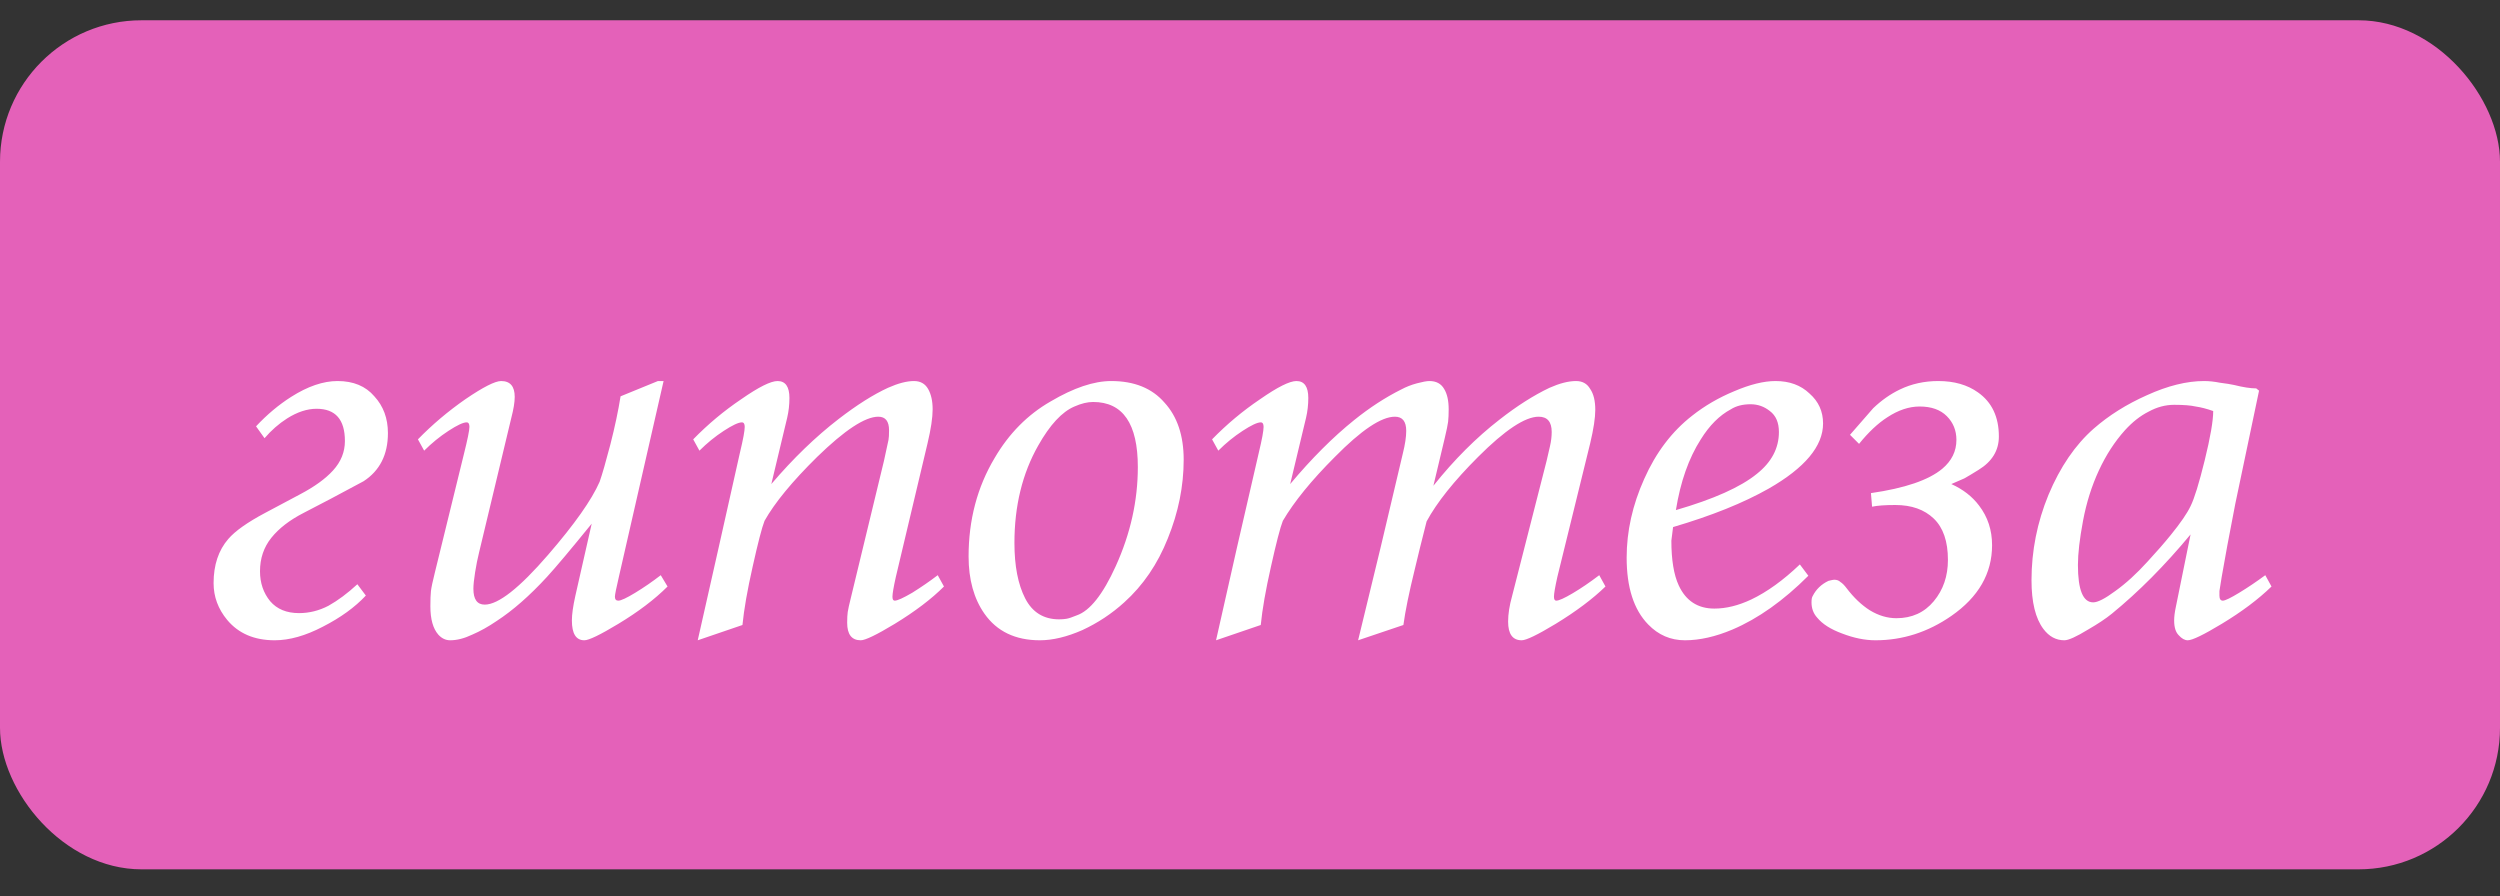 <?xml version="1.0" encoding="UTF-8"?> <svg xmlns="http://www.w3.org/2000/svg" width="53" height="19" viewBox="0 0 53 19" fill="none"><rect x="0" y="0" width="53" height="19" fill="#333333" stroke="none"/><rect y="0.43" width="53" height="18" rx="3" fill="#E461B9"></rect><path d="M5.608 9.29L5.428 9.038C5.66 8.79 5.908 8.582 6.172 8.414C6.524 8.19 6.852 8.078 7.156 8.078C7.492 8.078 7.752 8.186 7.936 8.402C8.128 8.61 8.224 8.87 8.224 9.182C8.224 9.638 8.052 9.978 7.708 10.202C7.676 10.218 7.444 10.342 7.012 10.574L6.436 10.874C6.14 11.026 5.912 11.202 5.752 11.402C5.592 11.602 5.512 11.838 5.512 12.11C5.512 12.358 5.584 12.57 5.728 12.746C5.872 12.914 6.076 12.998 6.34 12.998C6.556 12.998 6.764 12.946 6.964 12.842C7.164 12.73 7.368 12.578 7.576 12.386L7.756 12.626C7.524 12.874 7.22 13.094 6.844 13.286C6.476 13.478 6.136 13.574 5.824 13.574C5.392 13.574 5.056 13.43 4.816 13.142C4.624 12.91 4.528 12.65 4.528 12.362C4.528 11.978 4.632 11.666 4.84 11.426C4.984 11.258 5.244 11.074 5.62 10.874L6.364 10.478C6.668 10.318 6.9 10.15 7.06 9.974C7.228 9.79 7.312 9.582 7.312 9.35C7.312 8.894 7.112 8.666 6.712 8.666C6.512 8.666 6.304 8.734 6.088 8.87C5.912 8.982 5.752 9.122 5.608 9.29ZM13.156 8.402L13.948 8.078H14.068L13.12 12.23C13.064 12.47 13.036 12.61 13.036 12.65C13.036 12.706 13.06 12.734 13.108 12.734C13.164 12.734 13.284 12.678 13.468 12.566C13.652 12.454 13.832 12.33 14.008 12.194L14.152 12.434C13.88 12.706 13.532 12.97 13.108 13.226C12.724 13.458 12.484 13.574 12.388 13.574C12.212 13.574 12.124 13.434 12.124 13.154C12.124 13.026 12.148 12.854 12.196 12.638L12.544 11.102C12.096 11.654 11.78 12.03 11.596 12.23C11.228 12.63 10.872 12.942 10.528 13.166C10.352 13.286 10.18 13.382 10.012 13.454C9.844 13.534 9.688 13.574 9.544 13.574C9.448 13.574 9.364 13.534 9.292 13.454C9.18 13.326 9.124 13.126 9.124 12.854C9.124 12.71 9.128 12.602 9.136 12.53C9.144 12.458 9.172 12.326 9.22 12.134L9.832 9.638C9.912 9.318 9.952 9.122 9.952 9.05C9.952 8.986 9.932 8.954 9.892 8.954C9.82 8.954 9.692 9.014 9.508 9.134C9.324 9.254 9.152 9.394 8.992 9.554L8.86 9.314C9.164 9.002 9.5 8.718 9.868 8.462C10.244 8.206 10.496 8.078 10.624 8.078C10.816 8.078 10.912 8.19 10.912 8.414C10.912 8.526 10.888 8.674 10.84 8.858L10.156 11.714C10.124 11.842 10.096 11.982 10.072 12.134C10.048 12.286 10.036 12.402 10.036 12.482C10.036 12.706 10.116 12.818 10.276 12.818C10.564 12.818 11.012 12.466 11.62 11.762C12.18 11.114 12.544 10.598 12.712 10.214C12.768 10.054 12.844 9.79 12.94 9.422C13.036 9.046 13.108 8.706 13.156 8.402ZM15.74 13.25L14.792 13.574L15.236 11.606L15.68 9.626C15.72 9.458 15.748 9.33 15.764 9.242C15.78 9.154 15.788 9.09 15.788 9.05C15.788 8.986 15.768 8.954 15.728 8.954C15.656 8.954 15.528 9.014 15.344 9.134C15.16 9.254 14.988 9.394 14.828 9.554L14.696 9.314C15.008 8.994 15.348 8.71 15.716 8.462C16.084 8.206 16.34 8.078 16.484 8.078C16.652 8.078 16.736 8.198 16.736 8.438C16.736 8.582 16.72 8.722 16.688 8.858C16.656 8.986 16.632 9.086 16.616 9.158L16.352 10.262C16.816 9.718 17.292 9.258 17.78 8.882C18.164 8.586 18.512 8.366 18.824 8.222C19.04 8.126 19.224 8.078 19.376 8.078C19.512 8.078 19.612 8.134 19.676 8.246C19.74 8.358 19.772 8.502 19.772 8.678C19.772 8.854 19.736 9.094 19.664 9.398L18.992 12.23C18.944 12.446 18.92 12.586 18.92 12.65C18.92 12.706 18.936 12.734 18.968 12.734C19.024 12.734 19.148 12.678 19.34 12.566C19.532 12.446 19.712 12.322 19.88 12.194L20.012 12.434C19.748 12.698 19.4 12.962 18.968 13.226C18.584 13.458 18.344 13.574 18.248 13.574C18.056 13.574 17.96 13.45 17.96 13.202C17.96 13.106 17.964 13.03 17.972 12.974C17.98 12.918 18.004 12.81 18.044 12.65L18.74 9.77C18.796 9.514 18.828 9.366 18.836 9.326C18.844 9.286 18.848 9.218 18.848 9.122C18.848 8.93 18.772 8.834 18.62 8.834C18.34 8.834 17.908 9.118 17.324 9.686C16.796 10.206 16.424 10.658 16.208 11.042C16.152 11.186 16.068 11.51 15.956 12.014C15.844 12.51 15.772 12.922 15.74 13.25ZM23.558 8.078C24.046 8.078 24.422 8.23 24.686 8.534C24.958 8.83 25.094 9.234 25.094 9.746C25.094 10.306 24.982 10.862 24.758 11.414C24.542 11.958 24.234 12.41 23.834 12.77C23.57 13.01 23.274 13.206 22.946 13.358C22.618 13.502 22.318 13.574 22.046 13.574C21.526 13.574 21.134 13.386 20.87 13.01C20.646 12.69 20.534 12.286 20.534 11.798C20.534 11.022 20.718 10.326 21.086 9.71C21.39 9.19 21.786 8.79 22.274 8.51C22.762 8.222 23.19 8.078 23.558 8.078ZM21.506 11.51C21.506 11.998 21.582 12.39 21.734 12.686C21.886 12.982 22.126 13.13 22.454 13.13C22.51 13.13 22.562 13.126 22.61 13.118C22.658 13.11 22.73 13.086 22.826 13.046C23.106 12.95 23.382 12.602 23.654 12.002C23.966 11.314 24.122 10.614 24.122 9.902C24.122 8.982 23.806 8.522 23.174 8.522C23.054 8.522 22.922 8.554 22.778 8.618C22.514 8.73 22.258 9.006 22.01 9.446C21.674 10.038 21.506 10.726 21.506 11.51ZM33.904 12.194L34.036 12.434C33.764 12.698 33.412 12.962 32.98 13.226C32.596 13.458 32.356 13.574 32.26 13.574C32.068 13.574 31.972 13.442 31.972 13.178C31.972 13.018 32 12.838 32.056 12.638L32.788 9.77C32.812 9.666 32.836 9.562 32.86 9.458C32.884 9.354 32.896 9.254 32.896 9.158C32.896 8.942 32.804 8.834 32.62 8.834C32.332 8.834 31.904 9.118 31.336 9.686C30.824 10.198 30.46 10.654 30.244 11.054C30.14 11.462 30.056 11.802 29.992 12.074C29.872 12.562 29.792 12.954 29.752 13.25L28.792 13.574L29.272 11.594L29.74 9.614C29.788 9.422 29.812 9.262 29.812 9.134C29.812 8.934 29.732 8.834 29.572 8.834C29.284 8.834 28.86 9.118 28.3 9.686C27.804 10.182 27.436 10.634 27.196 11.042C27.14 11.186 27.056 11.51 26.944 12.014C26.832 12.51 26.76 12.922 26.728 13.25L25.78 13.574L26.224 11.606L26.68 9.626C26.72 9.458 26.748 9.33 26.764 9.242C26.78 9.154 26.788 9.09 26.788 9.05C26.788 8.986 26.768 8.954 26.728 8.954C26.656 8.954 26.528 9.014 26.344 9.134C26.16 9.254 25.988 9.394 25.828 9.554L25.696 9.314C26.008 8.994 26.348 8.71 26.716 8.462C27.084 8.206 27.34 8.078 27.484 8.078C27.652 8.078 27.736 8.198 27.736 8.438C27.736 8.582 27.72 8.722 27.688 8.858C27.656 8.986 27.632 9.086 27.616 9.158L27.352 10.262C27.808 9.718 28.26 9.266 28.708 8.906C29.036 8.642 29.368 8.426 29.704 8.258C29.808 8.202 29.92 8.158 30.04 8.126C30.16 8.094 30.248 8.078 30.304 8.078C30.448 8.078 30.552 8.134 30.616 8.246C30.68 8.35 30.712 8.494 30.712 8.678C30.712 8.782 30.708 8.87 30.7 8.942C30.692 9.006 30.668 9.122 30.628 9.29L30.388 10.298C30.828 9.746 31.296 9.278 31.792 8.894C32.16 8.606 32.512 8.382 32.848 8.222C33.064 8.126 33.252 8.078 33.412 8.078C33.548 8.078 33.648 8.134 33.712 8.246C33.784 8.35 33.82 8.498 33.82 8.69C33.82 8.858 33.784 9.094 33.712 9.398L33.016 12.23C32.968 12.446 32.944 12.586 32.944 12.65C32.944 12.706 32.96 12.734 32.992 12.734C33.048 12.734 33.164 12.682 33.34 12.578C33.516 12.474 33.704 12.346 33.904 12.194ZM38.157 11.966L38.337 12.206C37.809 12.734 37.273 13.114 36.729 13.346C36.369 13.498 36.033 13.574 35.721 13.574C35.417 13.574 35.157 13.462 34.941 13.238C34.637 12.926 34.485 12.454 34.485 11.822C34.485 11.262 34.609 10.706 34.857 10.154C35.105 9.594 35.445 9.146 35.877 8.81C36.141 8.602 36.437 8.43 36.765 8.294C37.101 8.15 37.393 8.078 37.641 8.078C37.937 8.078 38.177 8.166 38.361 8.342C38.553 8.51 38.649 8.722 38.649 8.978C38.649 9.458 38.265 9.918 37.497 10.358C36.961 10.662 36.285 10.934 35.469 11.174L35.433 11.462C35.433 11.87 35.485 12.186 35.589 12.41C35.741 12.738 35.993 12.902 36.345 12.902C36.593 12.902 36.853 12.838 37.125 12.71C37.461 12.55 37.805 12.302 38.157 11.966ZM35.529 10.814C36.329 10.582 36.901 10.326 37.245 10.046C37.557 9.798 37.713 9.502 37.713 9.158C37.713 8.958 37.649 8.81 37.521 8.714C37.401 8.618 37.265 8.57 37.113 8.57C36.945 8.57 36.805 8.606 36.693 8.678C36.453 8.806 36.241 9.018 36.057 9.314C35.801 9.714 35.625 10.214 35.529 10.814ZM39.412 9.41L39.22 9.218L39.712 8.654C39.888 8.486 40.076 8.354 40.276 8.258C40.524 8.138 40.796 8.078 41.092 8.078C41.428 8.078 41.708 8.158 41.932 8.318C42.228 8.526 42.376 8.838 42.376 9.254C42.376 9.55 42.232 9.786 41.944 9.962C41.816 10.042 41.716 10.102 41.644 10.142C41.572 10.174 41.48 10.214 41.368 10.262C41.616 10.374 41.812 10.526 41.956 10.718C42.14 10.958 42.232 11.238 42.232 11.558C42.232 12.158 41.944 12.658 41.368 13.058C40.872 13.402 40.336 13.574 39.76 13.574C39.536 13.574 39.3 13.526 39.052 13.43C38.812 13.342 38.636 13.23 38.524 13.094C38.444 13.006 38.404 12.898 38.404 12.77C38.404 12.706 38.412 12.662 38.428 12.638C38.5 12.494 38.612 12.386 38.764 12.314C38.828 12.298 38.868 12.29 38.884 12.29C38.94 12.29 38.984 12.306 39.016 12.338C39.056 12.362 39.1 12.406 39.148 12.47C39.3 12.67 39.464 12.826 39.64 12.938C39.824 13.05 40.012 13.106 40.204 13.106C40.532 13.106 40.796 12.986 40.996 12.746C41.196 12.506 41.296 12.214 41.296 11.87C41.296 11.478 41.196 11.186 40.996 10.994C40.796 10.802 40.524 10.706 40.18 10.706C39.964 10.706 39.8 10.718 39.688 10.742L39.664 10.454C40.384 10.35 40.888 10.178 41.176 9.938C41.376 9.77 41.476 9.566 41.476 9.326C41.476 9.126 41.408 8.958 41.272 8.822C41.136 8.686 40.944 8.618 40.696 8.618C40.472 8.618 40.244 8.694 40.012 8.846C39.812 8.974 39.612 9.162 39.412 9.41ZM48.024 12.194L48.156 12.434C47.876 12.706 47.524 12.97 47.1 13.226C46.716 13.458 46.476 13.574 46.38 13.574C46.316 13.574 46.252 13.538 46.188 13.466C46.124 13.402 46.092 13.298 46.092 13.154C46.092 13.074 46.104 12.978 46.128 12.866L46.44 11.33C45.896 11.986 45.34 12.546 44.772 13.01C44.644 13.114 44.476 13.226 44.268 13.346C44.02 13.498 43.852 13.574 43.764 13.574C43.588 13.574 43.44 13.494 43.32 13.334C43.152 13.11 43.068 12.766 43.068 12.302C43.068 11.678 43.188 11.074 43.428 10.49C43.676 9.898 43.996 9.43 44.388 9.086C44.708 8.806 45.084 8.57 45.516 8.378C45.956 8.178 46.36 8.078 46.728 8.078C46.832 8.078 46.944 8.09 47.064 8.114C47.192 8.13 47.292 8.146 47.364 8.162C47.556 8.21 47.712 8.234 47.832 8.234L47.892 8.282C47.692 9.226 47.524 10.026 47.388 10.682C47.26 11.338 47.164 11.854 47.1 12.23C47.076 12.39 47.06 12.49 47.052 12.53C47.052 12.562 47.052 12.594 47.052 12.626C47.052 12.698 47.076 12.734 47.124 12.734C47.172 12.734 47.288 12.678 47.472 12.566C47.656 12.454 47.84 12.33 48.024 12.194ZM46.092 8.582C45.908 8.582 45.728 8.63 45.552 8.726C45.376 8.814 45.208 8.946 45.048 9.122C44.832 9.362 44.648 9.646 44.496 9.974C44.344 10.302 44.232 10.658 44.16 11.042C44.088 11.426 44.052 11.738 44.052 11.978C44.052 12.506 44.16 12.77 44.376 12.77C44.472 12.77 44.628 12.69 44.844 12.53C45.068 12.37 45.296 12.162 45.528 11.906C45.72 11.698 45.884 11.51 46.02 11.342C46.228 11.086 46.368 10.882 46.44 10.73C46.52 10.57 46.62 10.246 46.74 9.758C46.86 9.27 46.92 8.922 46.92 8.714C46.784 8.666 46.66 8.634 46.548 8.618C46.444 8.594 46.292 8.582 46.092 8.582Z" fill="white"></path></svg> 